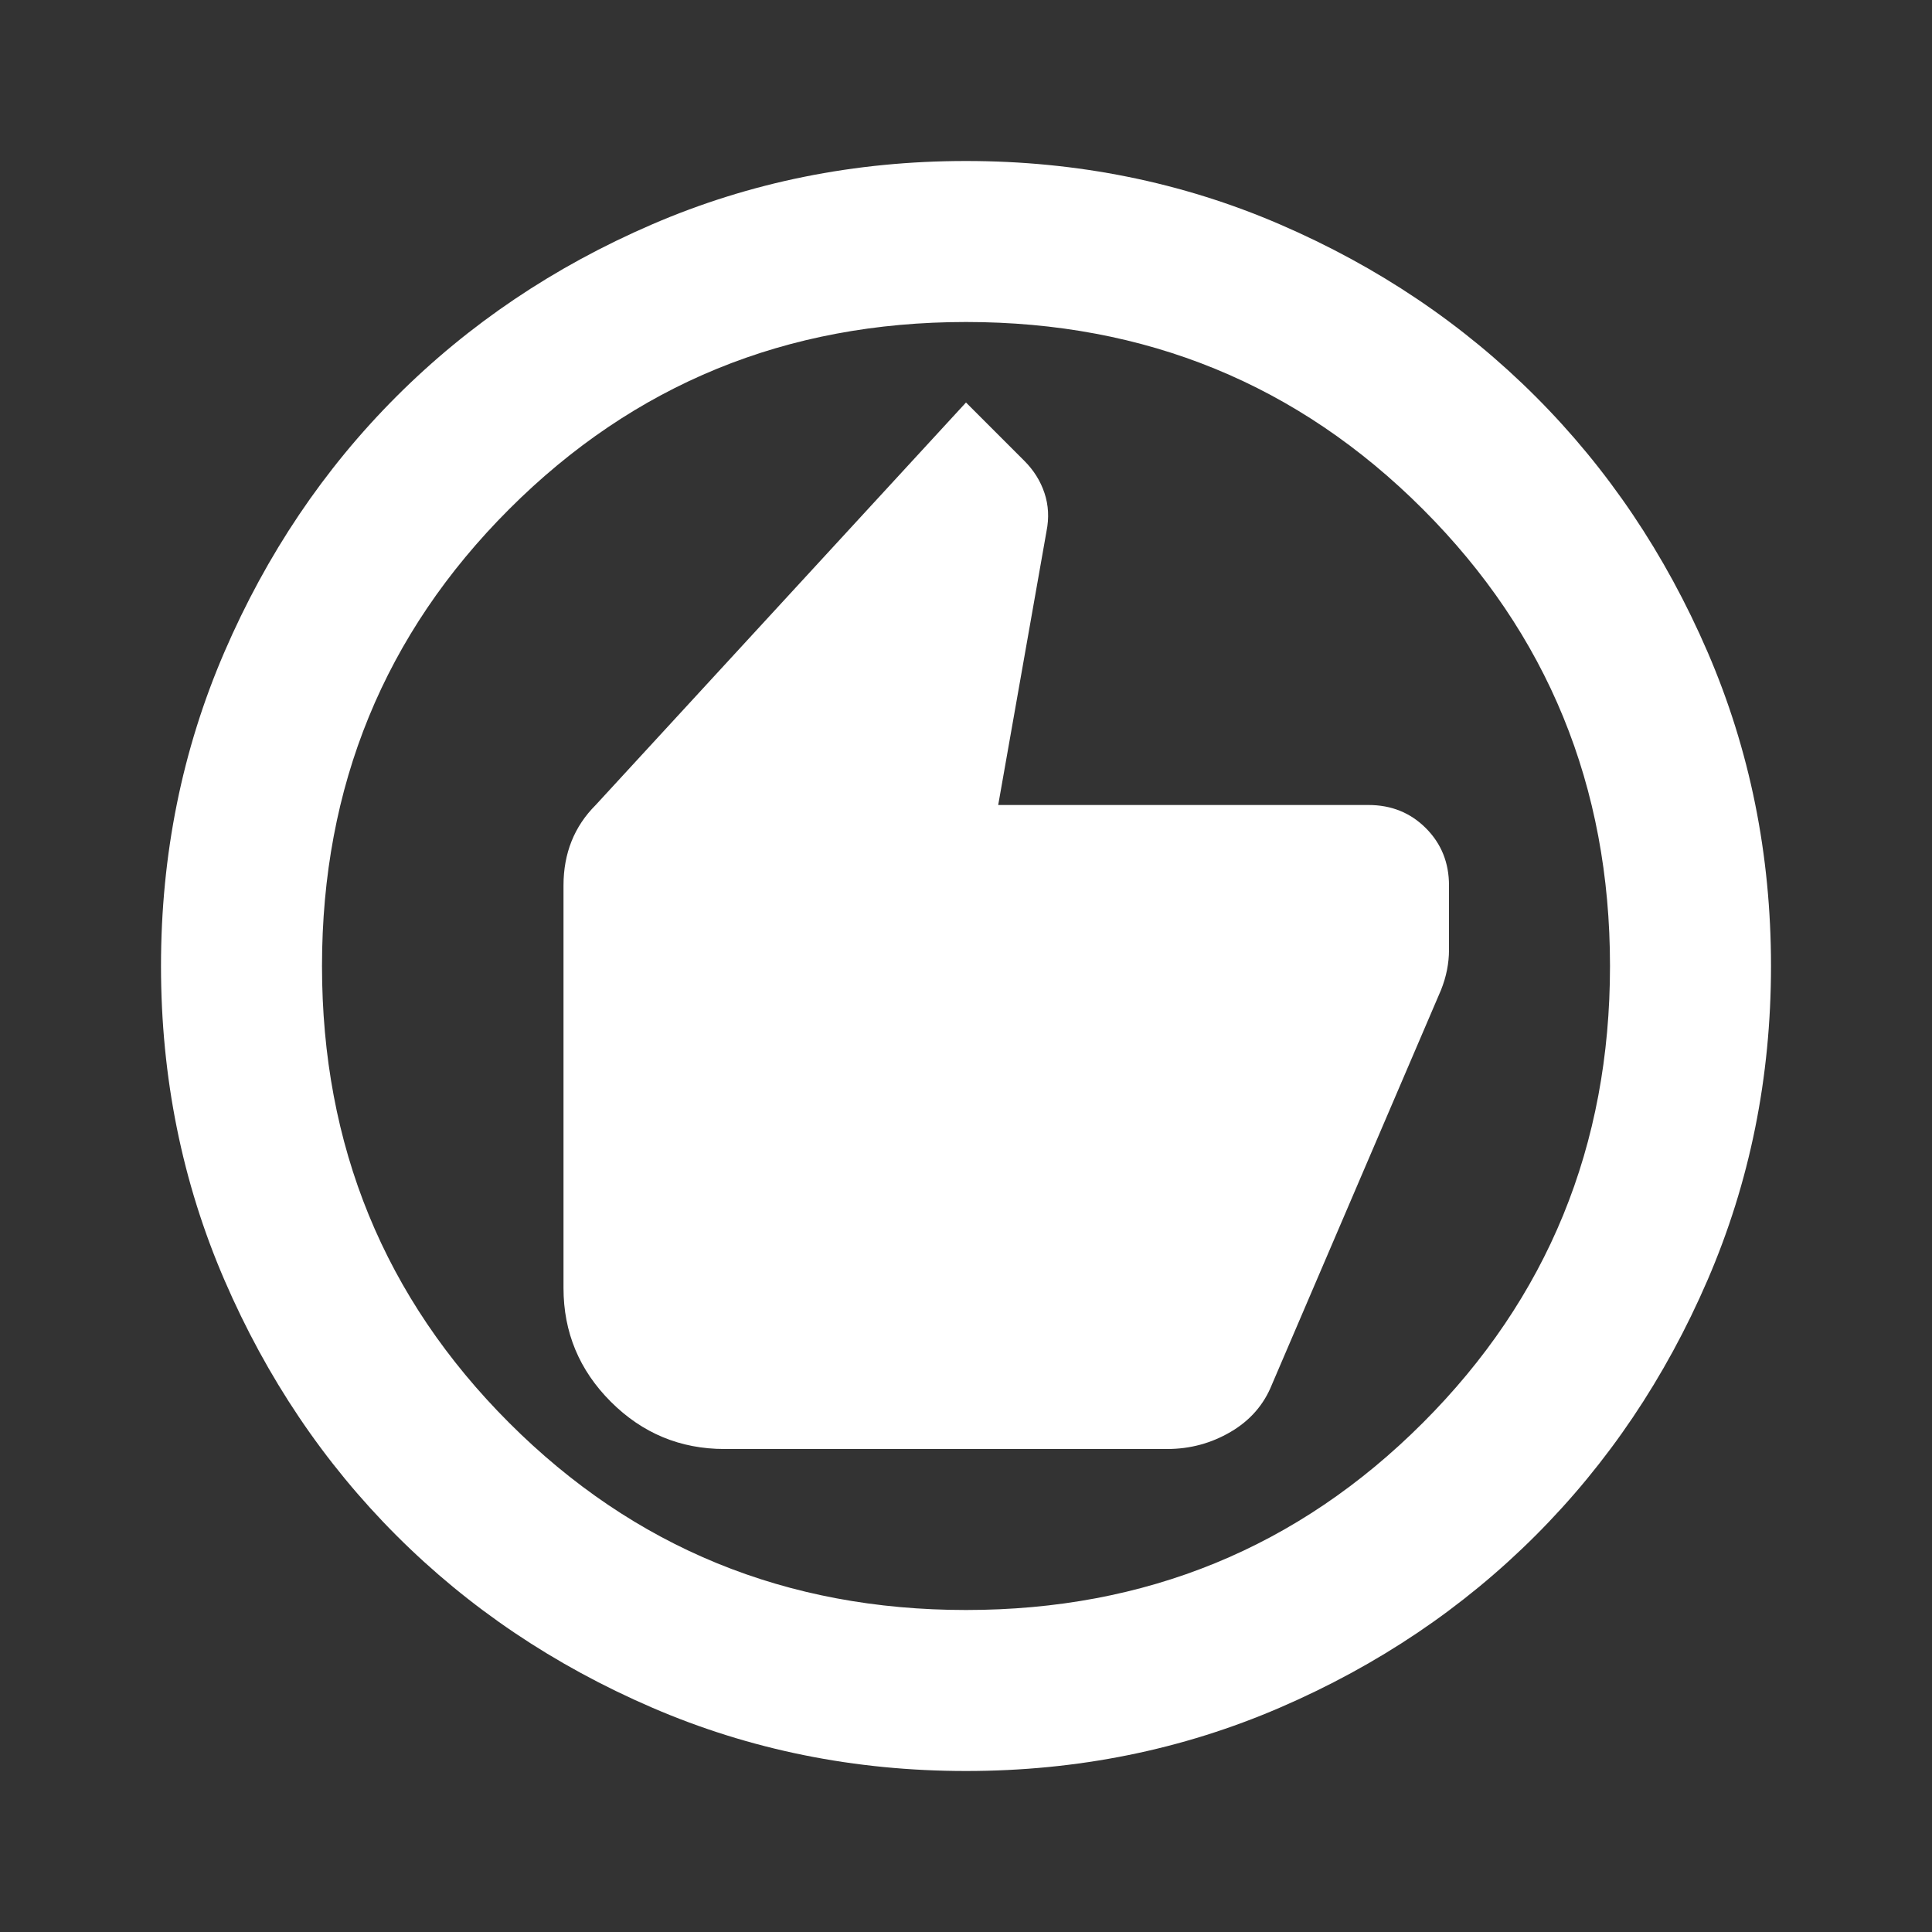 <svg width="48" height="48" viewBox="0 0 48 48" fill="none" xmlns="http://www.w3.org/2000/svg">
<rect x="0" y="0" width="48" height="48" fill="#333333" stroke="none"/>
<path d="M18 36H29C29.567 36 30.092 35.858 30.575 35.575C31.058 35.292 31.4 34.9 31.6 34.4L35.8 24.6C35.867 24.433 35.917 24.267 35.95 24.1C35.983 23.933 36 23.767 36 23.6V22C36 21.433 35.808 20.958 35.425 20.575C35.042 20.192 34.567 20 34 20H24.8L26 13.2C26.067 12.867 26.05 12.55 25.95 12.25C25.85 11.95 25.683 11.683 25.45 11.45L24 10L14.8 20C14.533 20.267 14.333 20.567 14.2 20.9C14.067 21.233 14 21.6 14 22V32C14 33.1 14.392 34.042 15.175 34.825C15.958 35.608 16.9 36 18 36ZM24 44C21.233 44 18.633 43.475 16.2 42.425C13.767 41.375 11.65 39.95 9.85 38.15C8.05 36.35 6.625 34.233 5.575 31.8C4.525 29.367 4 26.767 4 24C4 21.233 4.525 18.633 5.575 16.2C6.625 13.767 8.05 11.65 9.85 9.85C11.65 8.05 13.767 6.625 16.2 5.575C18.633 4.525 21.233 4 24 4C26.767 4 29.367 4.525 31.8 5.575C34.233 6.625 36.35 8.05 38.15 9.85C39.95 11.65 41.375 13.767 42.425 16.2C43.475 18.633 44 21.233 44 24C44 26.767 43.475 29.367 42.425 31.8C41.375 34.233 39.95 36.35 38.15 38.15C36.35 39.95 34.233 41.375 31.8 42.425C29.367 43.475 26.767 44 24 44ZM24 40C28.467 40 32.25 38.45 35.35 35.35C38.45 32.25 40 28.467 40 24C40 19.533 38.45 15.75 35.35 12.65C32.25 9.55 28.467 8 24 8C19.533 8 15.75 9.55 12.65 12.65C9.55 15.75 8 19.533 8 24C8 28.467 9.55 32.25 12.65 35.35C15.75 38.45 19.533 40 24 40Z" fill="white"/>
</svg>
